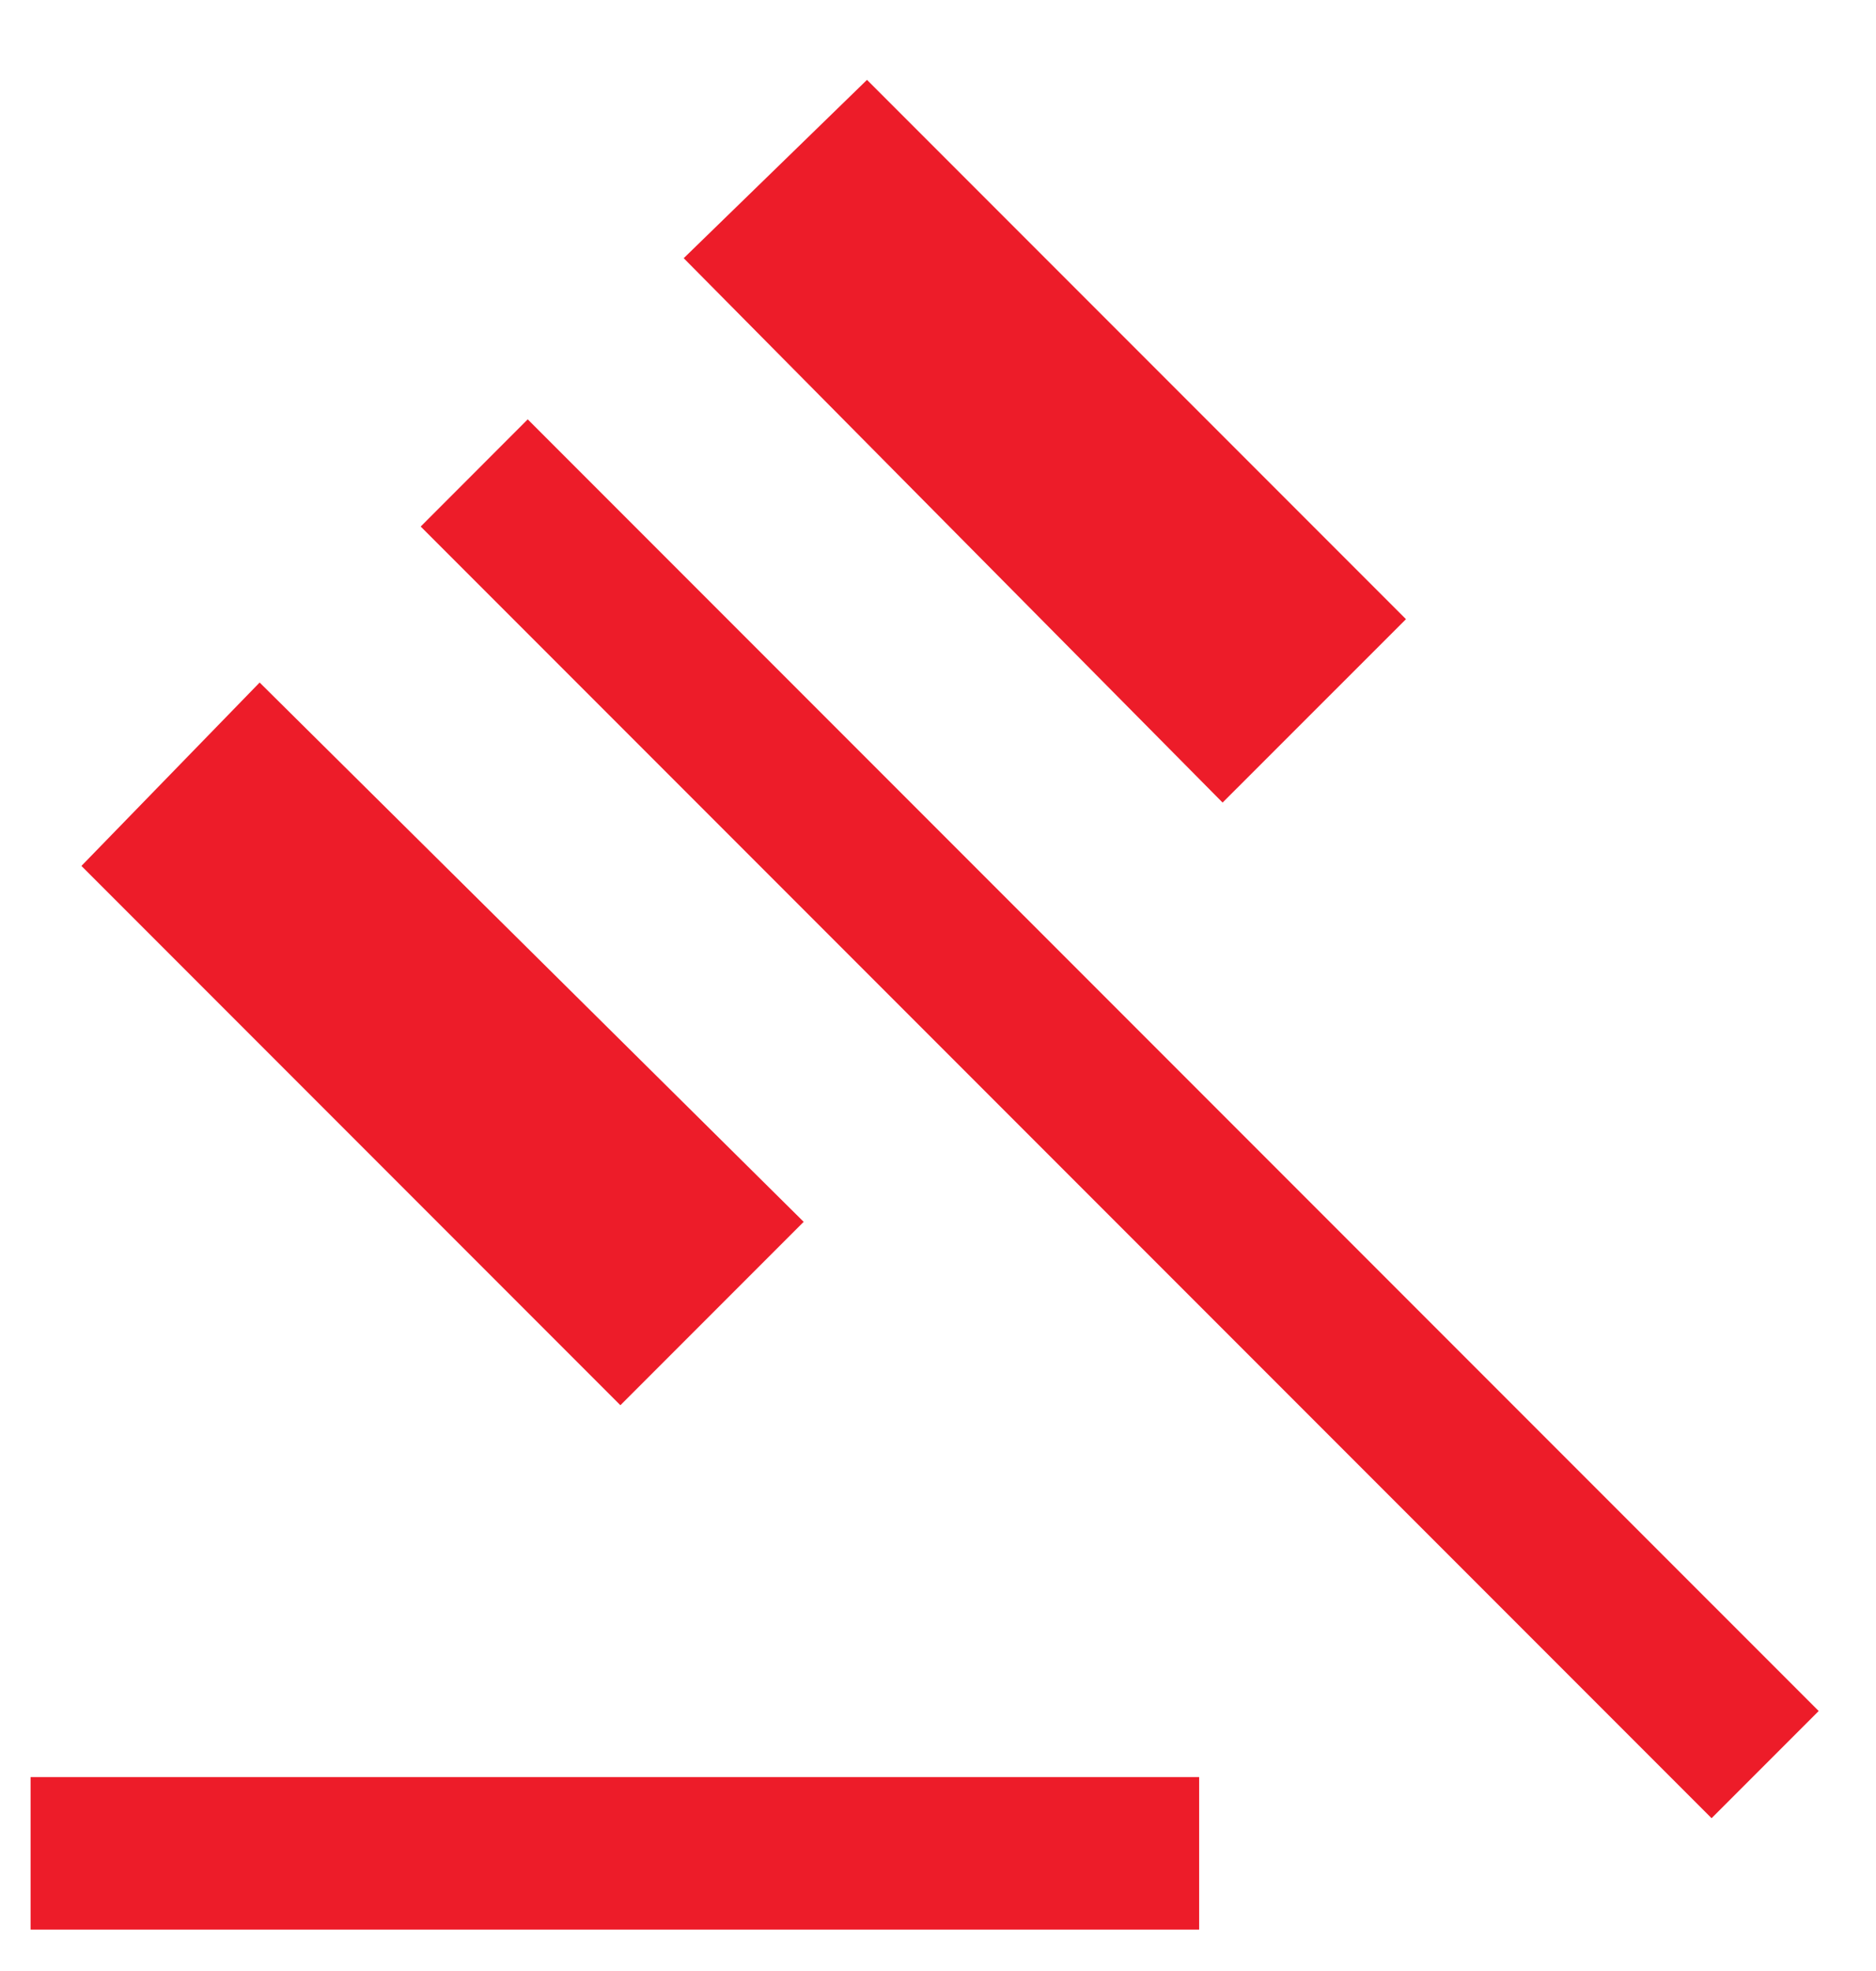 <?xml version="1.0" encoding="UTF-8"?>
<svg xmlns="http://www.w3.org/2000/svg" width="20" height="21" viewBox="0 0 20 21" fill="none">
  <path d="M0.326 20.559V18.934H12.784V20.559H0.326ZM6.614 14.972L0.868 9.226L2.768 7.272L8.568 13.018L6.614 14.972ZM13.034 8.551L7.289 2.751L9.243 0.851L14.989 6.597L13.034 8.551ZM18.247 19.372L4.485 5.61L5.626 4.468L19.389 18.23L18.247 19.372Z" fill="#ED1C29"></path>
</svg>
